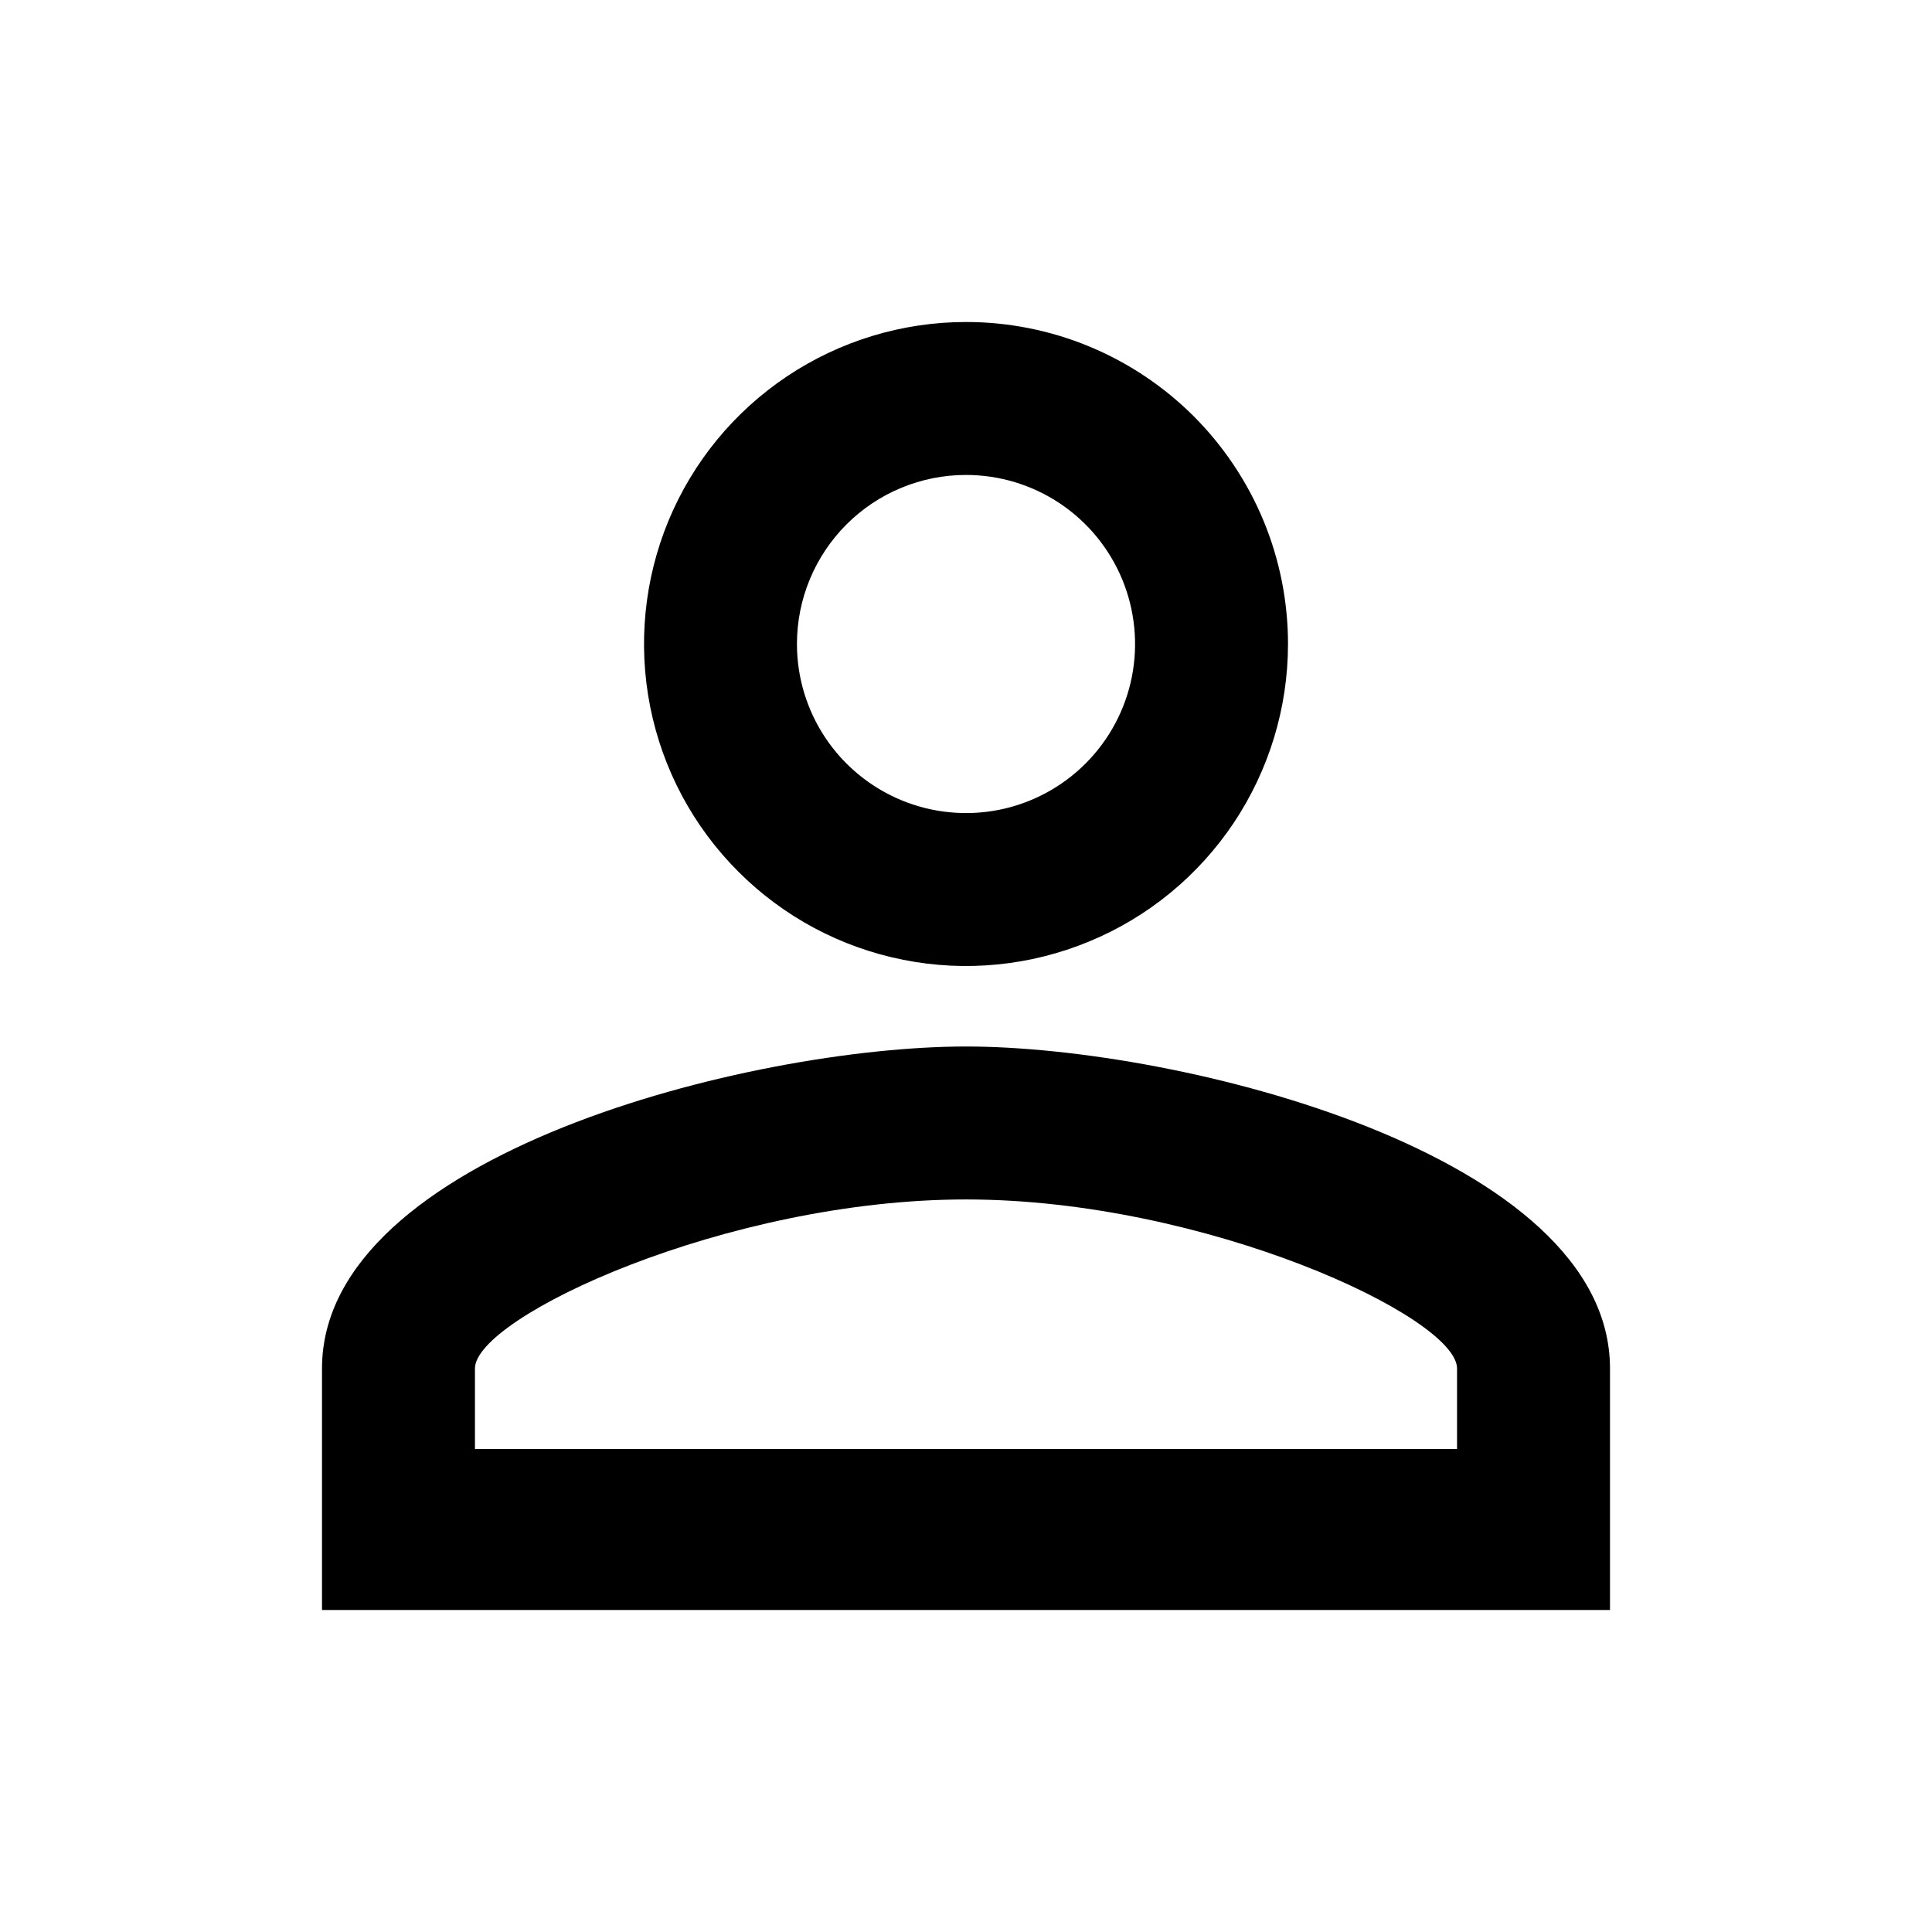 <svg width="24" height="24" viewBox="0 0 24 24"  xmlns="http://www.w3.org/2000/svg">
<path d="M12 5.9C12.415 5.9 12.821 6.023 13.167 6.254C13.512 6.485 13.781 6.813 13.94 7.196C14.099 7.58 14.141 8.002 14.06 8.41C13.979 8.817 13.779 9.191 13.485 9.485C13.191 9.779 12.817 9.979 12.41 10.06C12.002 10.141 11.58 10.099 11.196 9.94C10.813 9.781 10.485 9.512 10.254 9.167C10.023 8.821 9.9 8.415 9.9 8C9.9 7.724 9.954 7.451 10.06 7.196C10.165 6.942 10.32 6.71 10.515 6.515C10.71 6.32 10.941 6.165 11.196 6.06C11.451 5.954 11.724 5.9 12 5.9ZM12 14.9C14.97 14.9 18.1 16.36 18.1 17V18H5.9V17C5.9 16.36 9.03 14.9 12 14.9ZM12 4C11.209 4 10.435 4.235 9.778 4.674C9.12 5.114 8.607 5.738 8.304 6.469C8.002 7.2 7.923 8.004 8.077 8.78C8.231 9.556 8.612 10.269 9.172 10.828C9.731 11.388 10.444 11.769 11.22 11.923C11.996 12.078 12.8 11.998 13.531 11.695C14.262 11.393 14.886 10.88 15.326 10.222C15.765 9.564 16 8.791 16 8C16 7.475 15.897 6.954 15.696 6.469C15.495 5.984 15.2 5.543 14.829 5.171C14.457 4.8 14.016 4.505 13.531 4.304C13.046 4.103 12.525 4 12 4ZM12 13C9.33 13 4 14.34 4 17V20H20V17C20 14.34 14.67 13 12 13Z" />
</svg>

